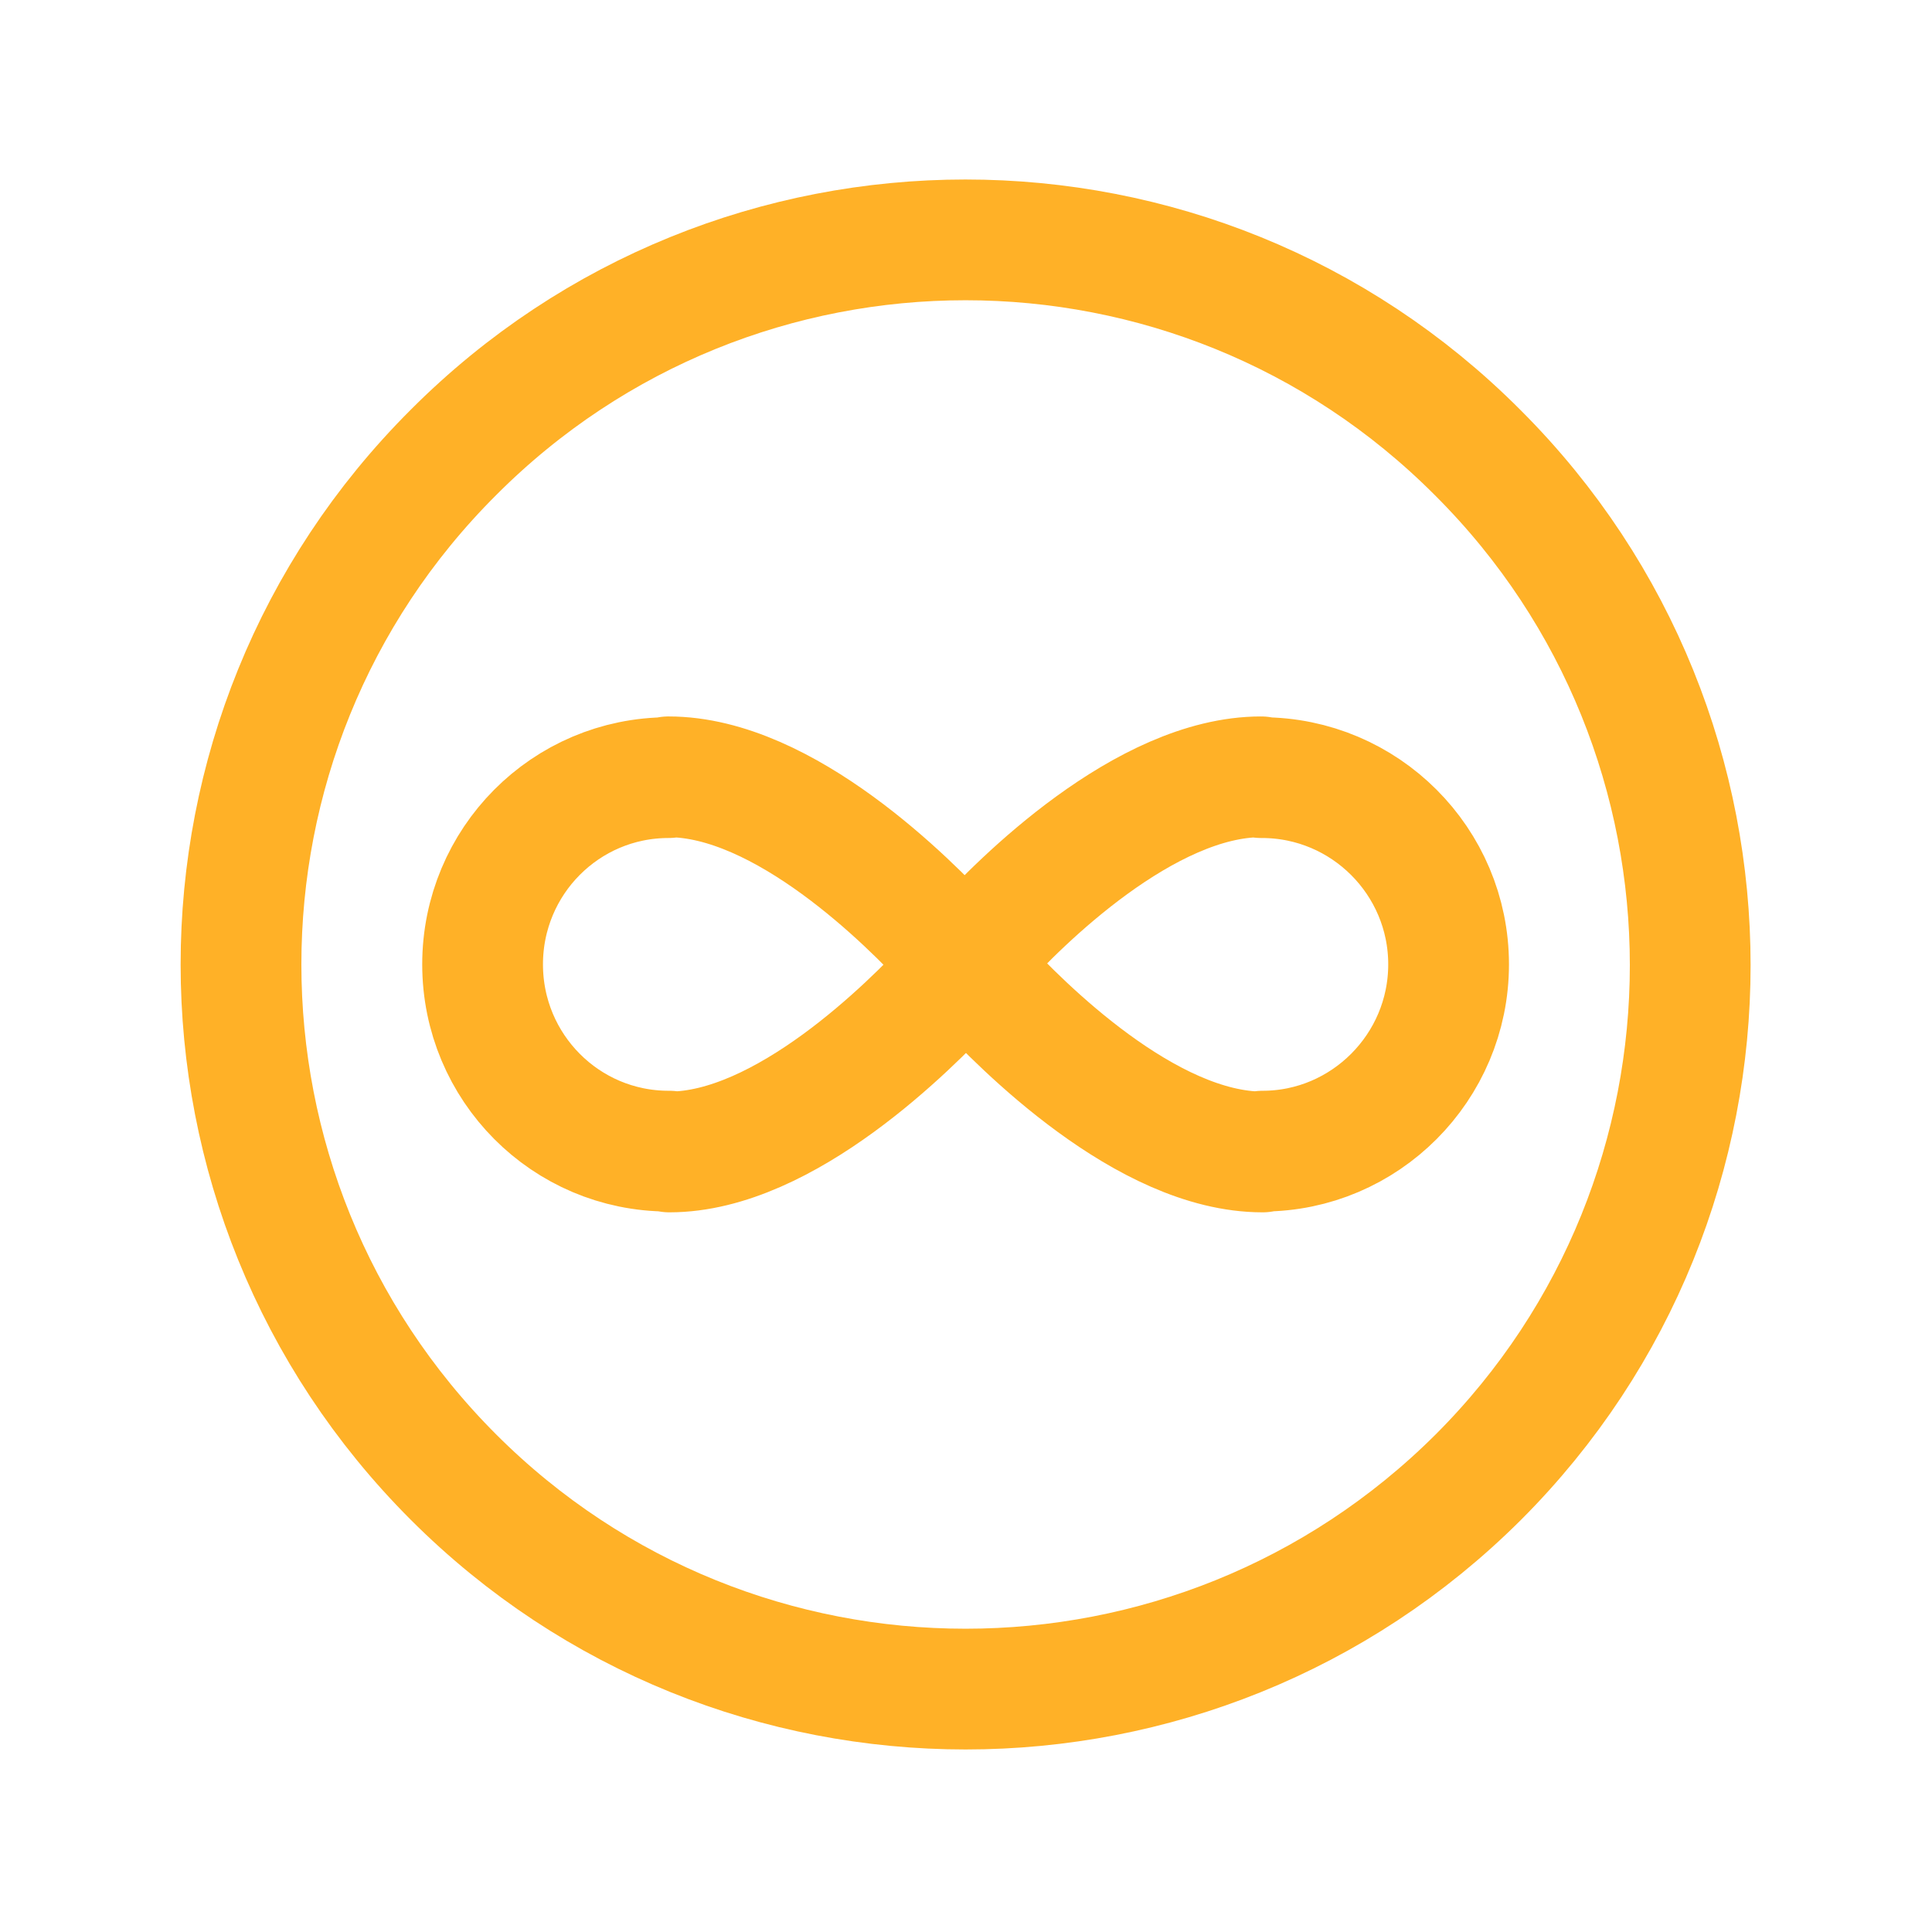 <?xml version="1.0"?>
<svg xmlns="http://www.w3.org/2000/svg" viewBox="0 0 24 24">
    <!--Generated by IJSVG (https://github.com/iconjar/IJSVG)-->
    <g stroke-linecap="round" stroke-width="1.5" stroke="#FFB127" fill="none" stroke-linejoin="round">
        <path d="M11.819 12.19c-.51.55-2.07 2.12-3.503 2.12v-.01l-.01 0v0c-1.28 0-2.311-1.04-2.311-2.32 0-1.28 1.03-2.32 2.31-2.32v0l0 0v-.01c1.44 0 2.99 1.561 3.503 2.12 -.01-.001.18.19.18.19s-.19.19-.19.19Z"/>
        <path d="M12.181 12.19c.51.55 2.06 2.12 3.503 2.12v-.01l0 0v0c1.27 0 2.311-1.04 2.311-2.32 0-1.28-1.04-2.32-2.32-2.32v0l-.01 0v-.01c-1.44 0-3 1.561-3.503 2.12 0-.001-.18.19-.18.19s.18.19.18.19Z"/>
        <path d="M18.364 5.63c3.51 3.51 3.51 9.21 0 12.72 -3.52 3.51-9.22 3.51-12.73 0 -3.52-3.52-3.52-9.22-.001-12.73 3.51-3.52 9.21-3.52 12.72-.001"/>
    </g>
    <path fill="none" d="M0 0h24v24H0V0Z"/>
</svg>
